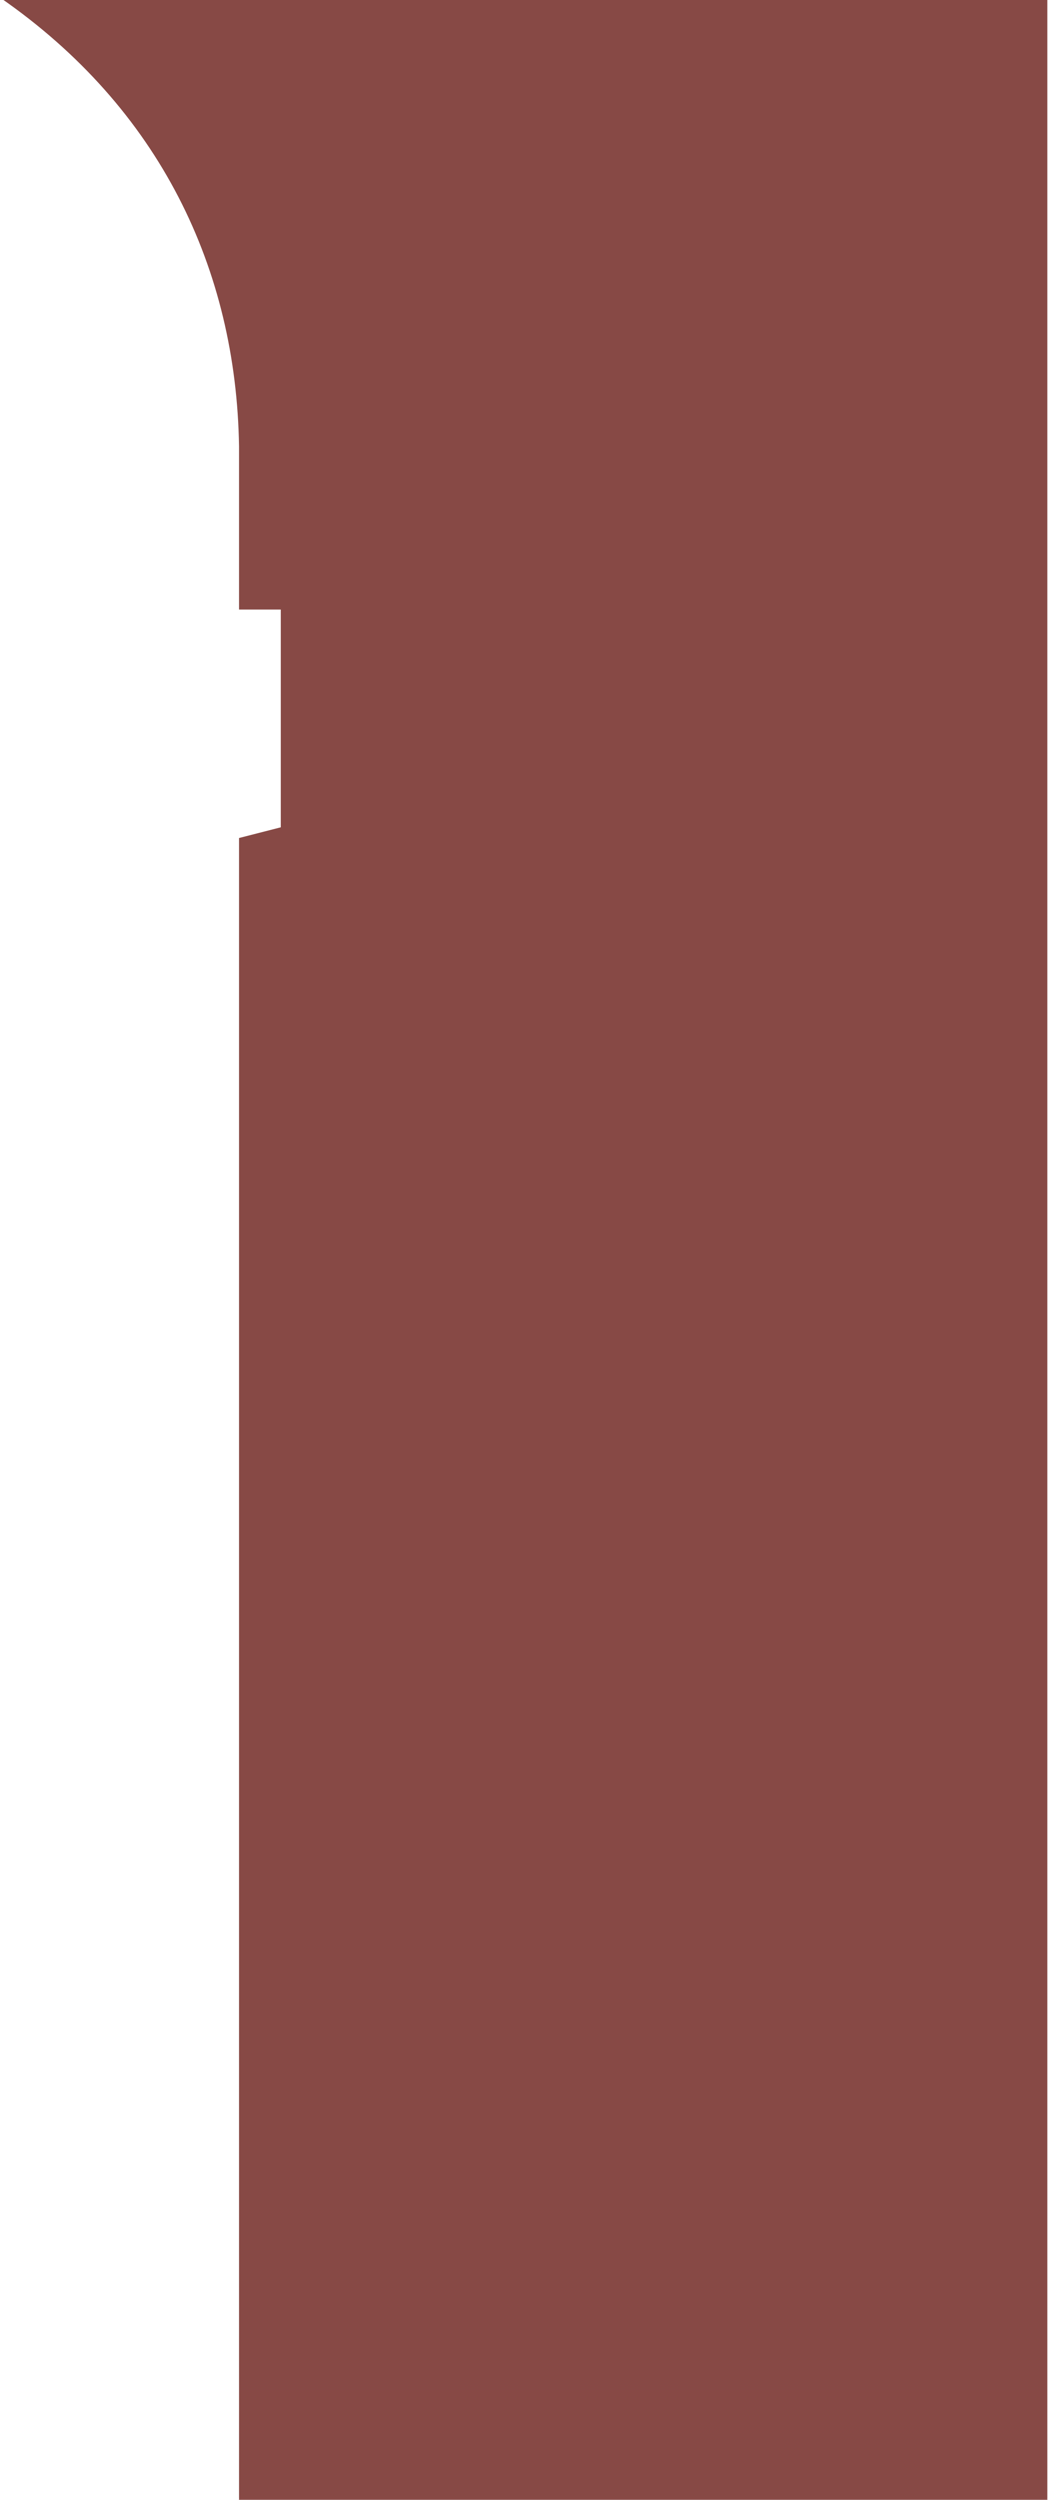 <?xml version="1.0" encoding="UTF-8"?> <svg xmlns="http://www.w3.org/2000/svg" width="429" height="1023" viewBox="0 0 429 1023" fill="none"> <g clip-path="url(#clip0_95_599)"> <path d="M0 -1C65.51 44.36 96.71 110.23 97.85 182.6V249.45H114.94V338.56L97.85 342.94V1024H428.72V-1H0Z" fill="#874945"></path> </g> <defs> <clipPath id="clip0_95_599"> <rect width="428.72" height="1025" fill="white" transform="translate(0 -1)"></rect> </clipPath> </defs> </svg> 